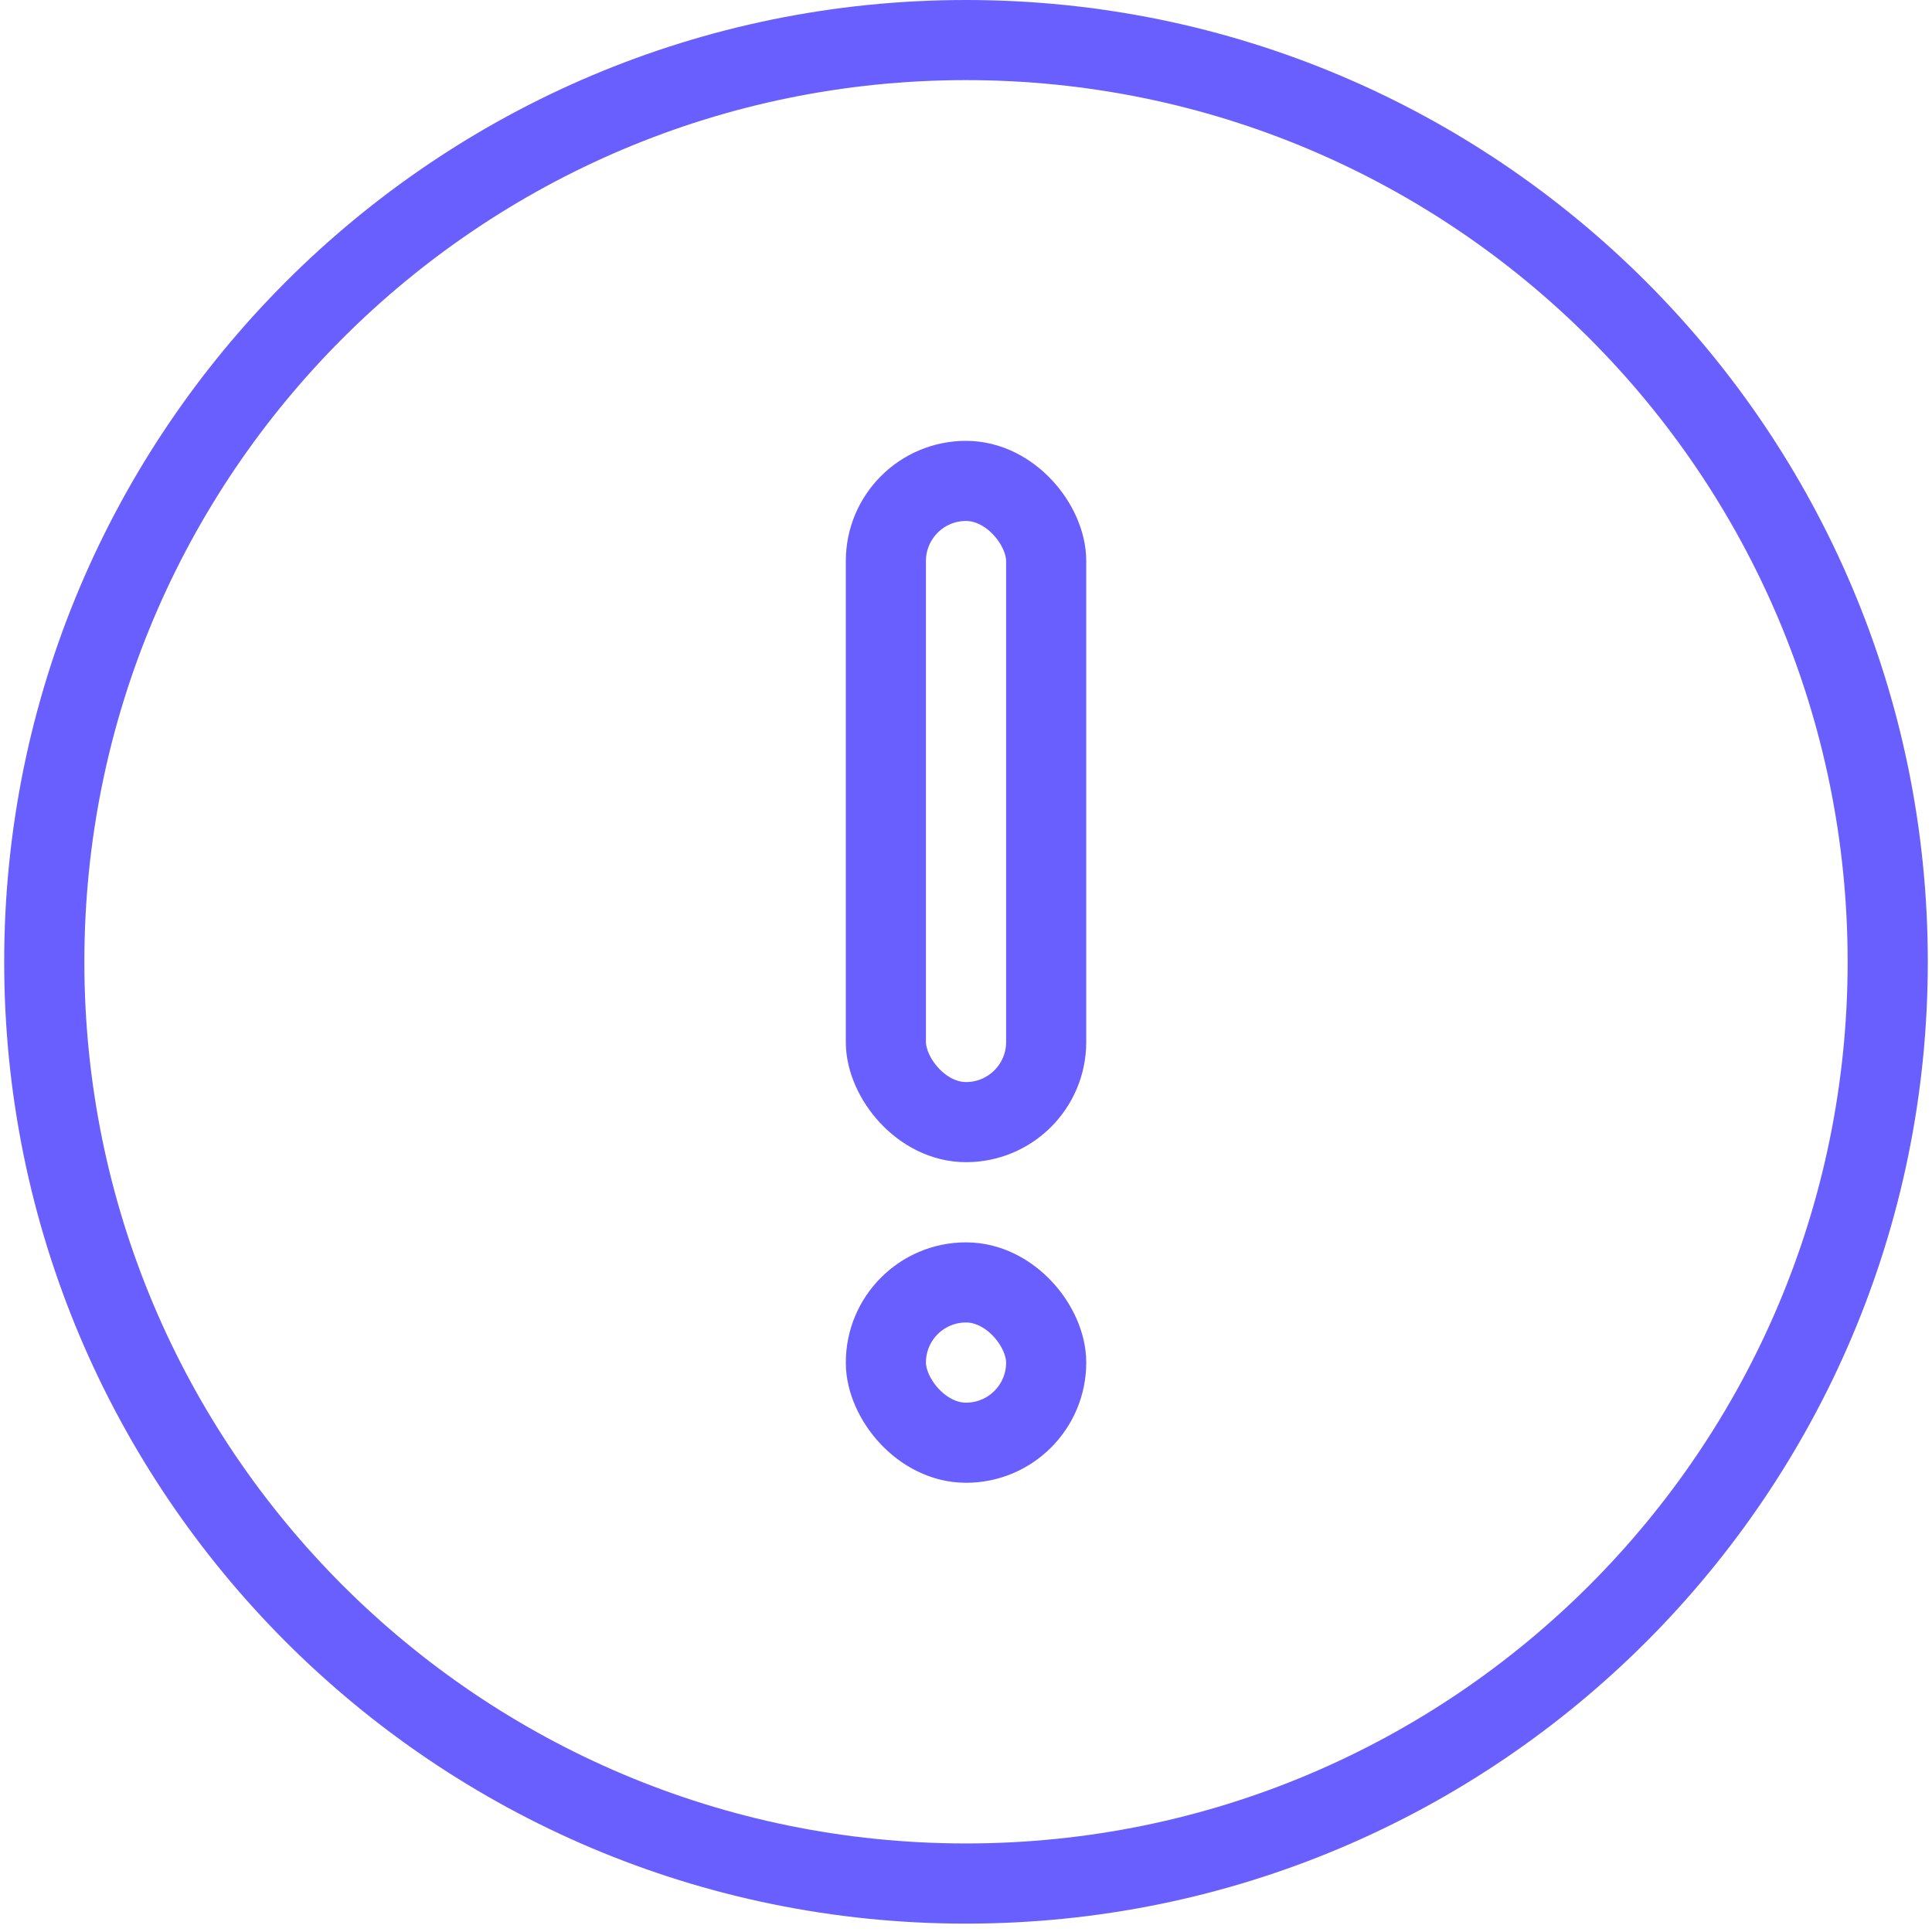 <svg width="36" height="36" viewBox="0 0 36 36" fill="none" xmlns="http://www.w3.org/2000/svg">
<g clip-path="url(#clip0_509_14373)">
<path fill-rule="evenodd" clip-rule="evenodd" d="M18 1.493C8.927 1.493 1.572 8.849 1.572 17.922C1.572 26.995 8.927 34.35 18 34.35C27.073 34.35 34.428 26.995 34.428 17.922C34.428 8.849 27.073 1.493 18 1.493ZM0.078 17.922C0.078 8.024 8.102 0 18 0C27.898 0 35.922 8.024 35.922 17.922C35.922 27.82 27.898 35.844 18 35.844C8.102 35.844 0.078 27.82 0.078 17.922Z" fill="#695FFF"/>
<rect x="16.507" y="8.961" width="2.987" height="11.948" rx="1.493" stroke="#695FFF" stroke-width="1.493"/>
<rect x="16.507" y="23.896" width="2.987" height="2.987" rx="1.493" stroke="#695FFF" stroke-width="1.493"/>
</g>
<defs>
<clipPath id="clip0_509_14373">
<rect width="35.844" height="35.844" fill="white" transform="translate(0.078)"/>
</clipPath>
</defs>
</svg>

